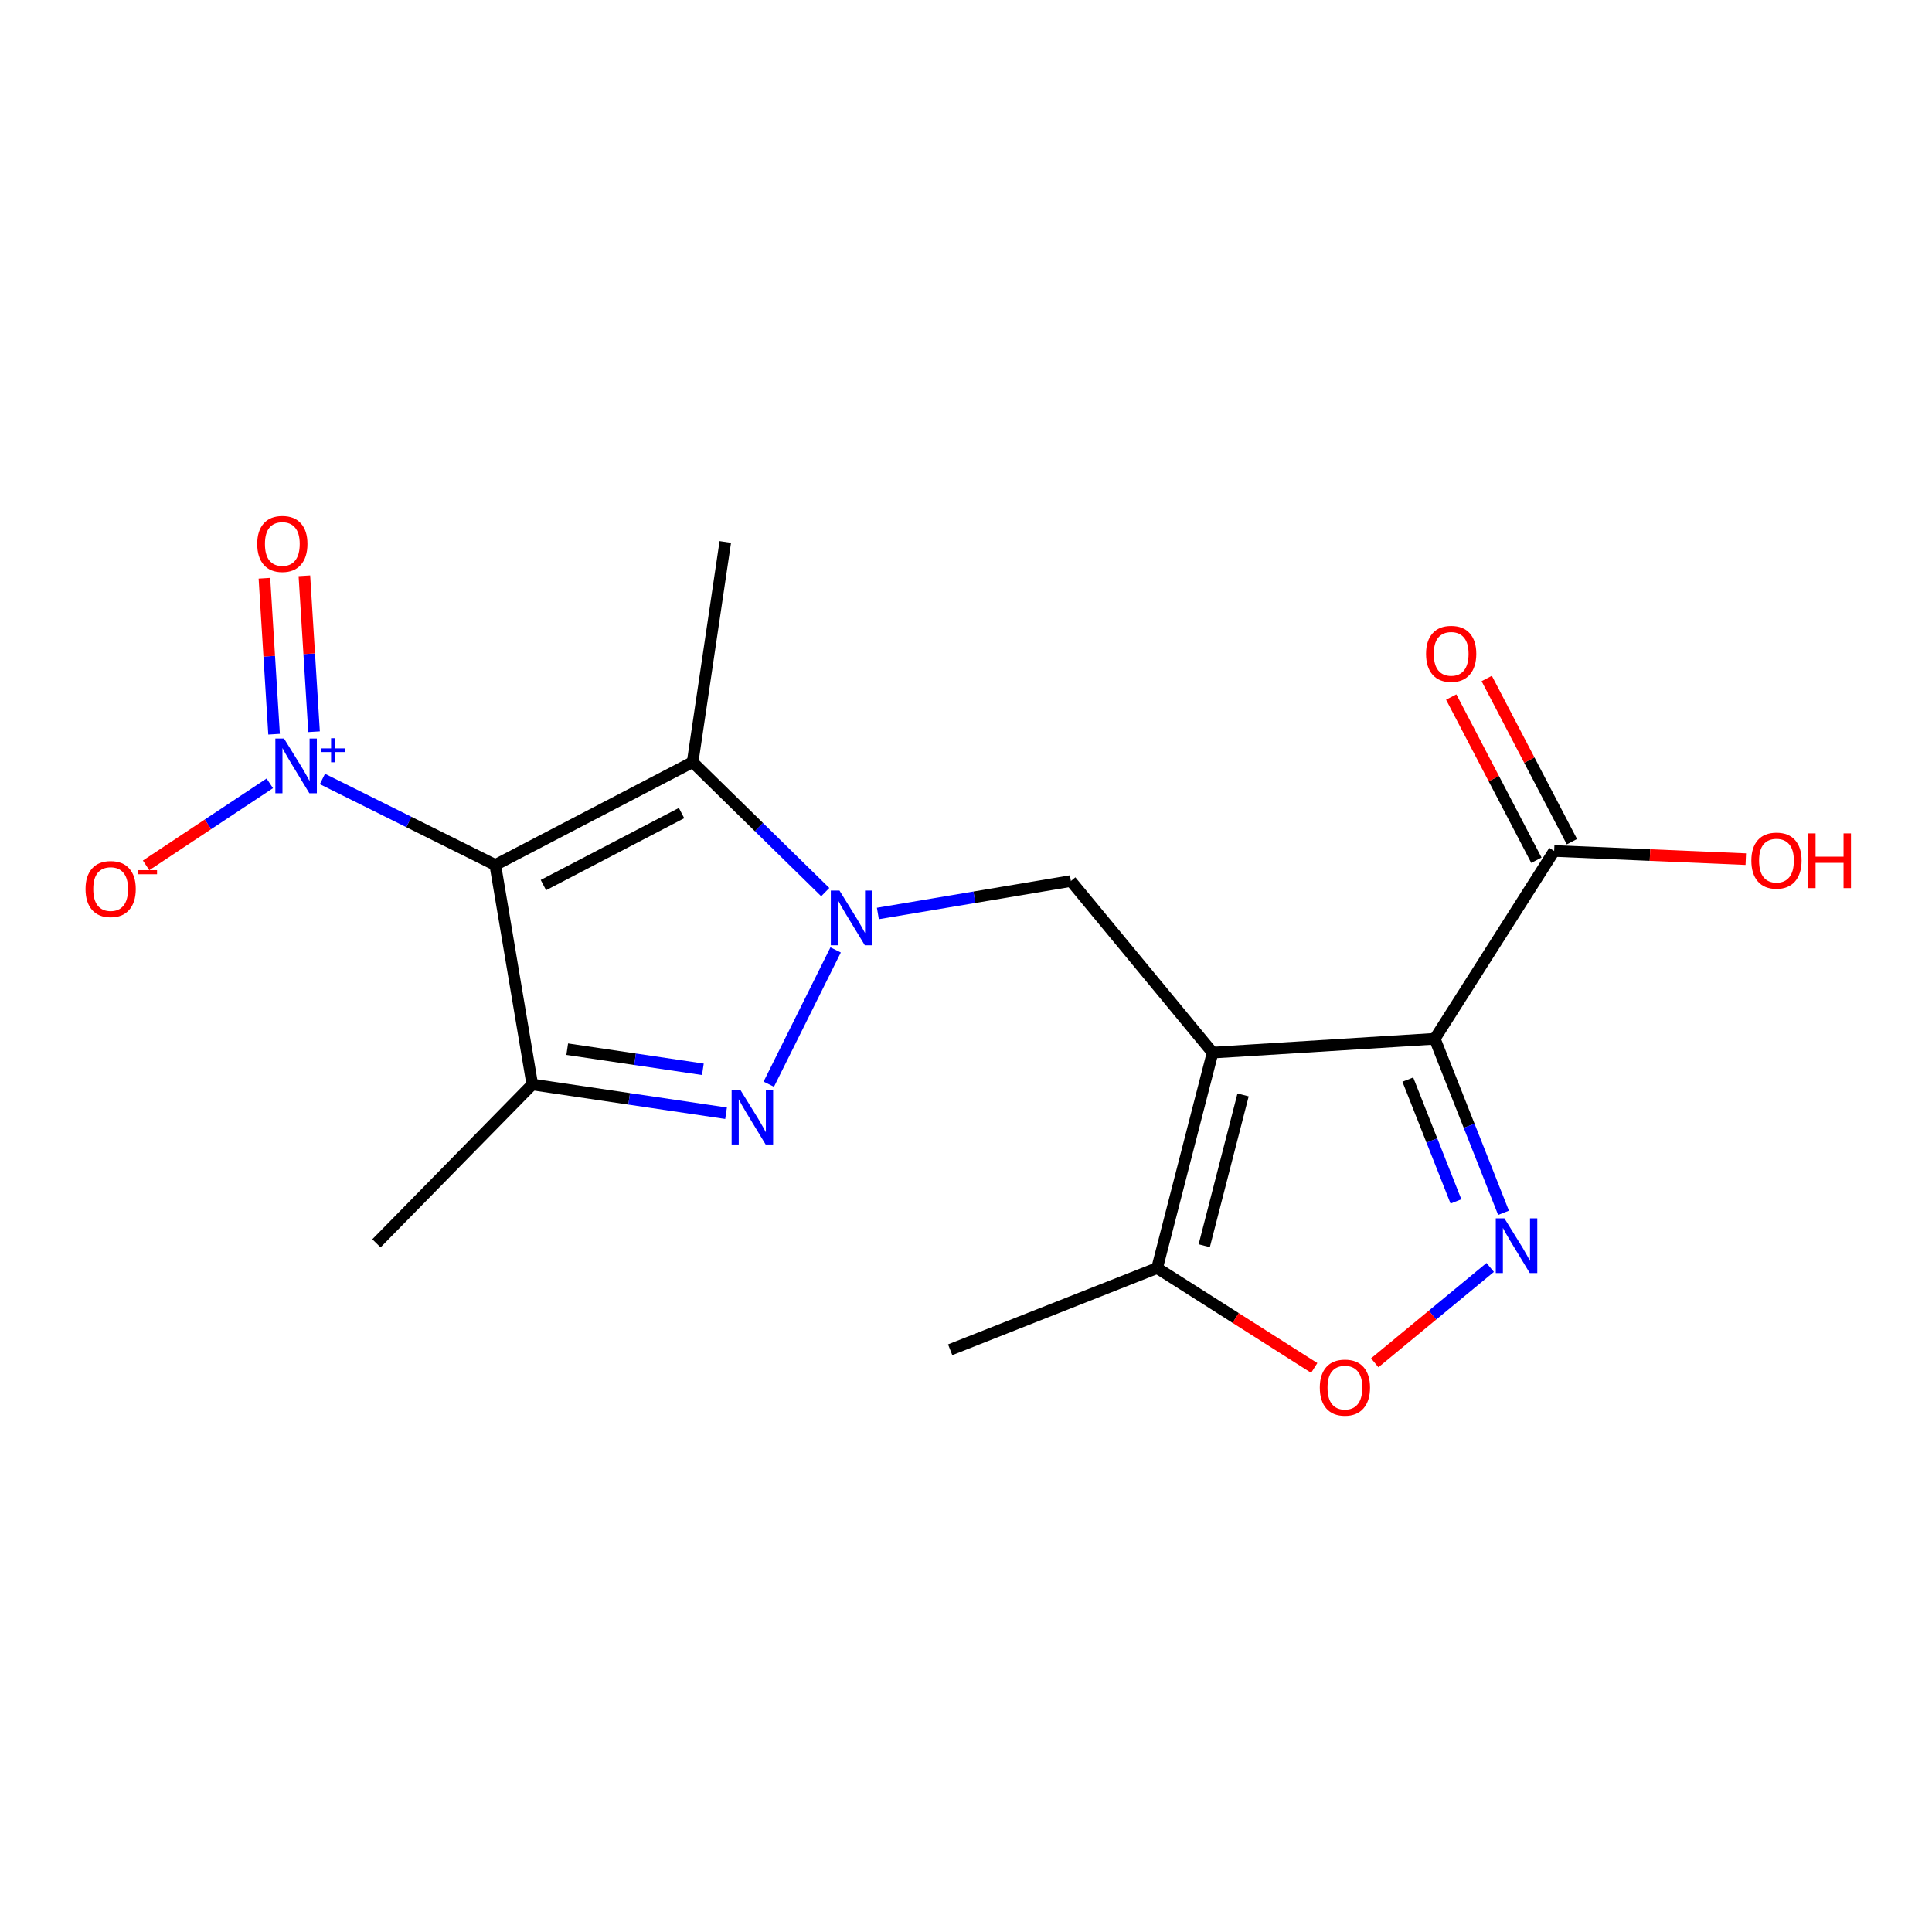 <?xml version='1.0' encoding='iso-8859-1'?>
<svg version='1.1' baseProfile='full'
              xmlns='http://www.w3.org/2000/svg'
                      xmlns:rdkit='http://www.rdkit.org/xml'
                      xmlns:xlink='http://www.w3.org/1999/xlink'
                  xml:space='preserve'
width='1000px' height='1000px' viewBox='0 0 1000 1000'>
<!-- END OF HEADER -->
<rect style='opacity:1.0;fill:#FFFFFF;stroke:none' width='1000' height='1000' x='0' y='0'> </rect>
<path class='bond-5' d='M 554.29,456.014 L 627.649,544.83' style='fill:none;fill-rule:evenodd;stroke:#000000;stroke-width:6px;stroke-linecap:butt;stroke-linejoin:miter;stroke-opacity:1' />
<path class='bond-11' d='M 554.29,456.014 L 504.338,464.417' style='fill:none;fill-rule:evenodd;stroke:#000000;stroke-width:6px;stroke-linecap:butt;stroke-linejoin:miter;stroke-opacity:1' />
<path class='bond-11' d='M 504.338,464.417 L 454.385,472.82' style='fill:none;fill-rule:evenodd;stroke:#0000FF;stroke-width:6px;stroke-linecap:butt;stroke-linejoin:miter;stroke-opacity:1' />
<path class='bond-0' d='M 627.649,544.83 L 598.923,656.337' style='fill:none;fill-rule:evenodd;stroke:#000000;stroke-width:6px;stroke-linecap:butt;stroke-linejoin:miter;stroke-opacity:1' />
<path class='bond-0' d='M 643.417,566.728 L 623.309,644.783' style='fill:none;fill-rule:evenodd;stroke:#000000;stroke-width:6px;stroke-linecap:butt;stroke-linejoin:miter;stroke-opacity:1' />
<path class='bond-1' d='M 627.649,544.83 L 742.623,537.666' style='fill:none;fill-rule:evenodd;stroke:#000000;stroke-width:6px;stroke-linecap:butt;stroke-linejoin:miter;stroke-opacity:1' />
<path class='bond-17' d='M 375.413,280.501 L 358.505,394.472' style='fill:none;fill-rule:evenodd;stroke:#000000;stroke-width:6px;stroke-linecap:butt;stroke-linejoin:miter;stroke-opacity:1' />
<path class='bond-3' d='M 598.923,656.337 L 639.584,682.192' style='fill:none;fill-rule:evenodd;stroke:#000000;stroke-width:6px;stroke-linecap:butt;stroke-linejoin:miter;stroke-opacity:1' />
<path class='bond-3' d='M 639.584,682.192 L 680.245,708.046' style='fill:none;fill-rule:evenodd;stroke:#FF0000;stroke-width:6px;stroke-linecap:butt;stroke-linejoin:miter;stroke-opacity:1' />
<path class='bond-15' d='M 598.923,656.337 L 491.804,698.643' style='fill:none;fill-rule:evenodd;stroke:#000000;stroke-width:6px;stroke-linecap:butt;stroke-linejoin:miter;stroke-opacity:1' />
<path class='bond-4' d='M 742.623,537.666 L 760.421,582.705' style='fill:none;fill-rule:evenodd;stroke:#000000;stroke-width:6px;stroke-linecap:butt;stroke-linejoin:miter;stroke-opacity:1' />
<path class='bond-4' d='M 760.421,582.705 L 778.219,627.745' style='fill:none;fill-rule:evenodd;stroke:#0000FF;stroke-width:6px;stroke-linecap:butt;stroke-linejoin:miter;stroke-opacity:1' />
<path class='bond-4' d='M 728.681,558.797 L 741.139,590.325' style='fill:none;fill-rule:evenodd;stroke:#000000;stroke-width:6px;stroke-linecap:butt;stroke-linejoin:miter;stroke-opacity:1' />
<path class='bond-4' d='M 741.139,590.325 L 753.598,621.853' style='fill:none;fill-rule:evenodd;stroke:#0000FF;stroke-width:6px;stroke-linecap:butt;stroke-linejoin:miter;stroke-opacity:1' />
<path class='bond-14' d='M 742.623,537.666 L 804.429,440.464' style='fill:none;fill-rule:evenodd;stroke:#000000;stroke-width:6px;stroke-linecap:butt;stroke-linejoin:miter;stroke-opacity:1' />
<path class='bond-16' d='M 194.844,643.541 L 275.505,561.324' style='fill:none;fill-rule:evenodd;stroke:#000000;stroke-width:6px;stroke-linecap:butt;stroke-linejoin:miter;stroke-opacity:1' />
<path class='bond-7' d='M 358.505,394.472 L 256.362,447.721' style='fill:none;fill-rule:evenodd;stroke:#000000;stroke-width:6px;stroke-linecap:butt;stroke-linejoin:miter;stroke-opacity:1' />
<path class='bond-7' d='M 352.768,420.844 L 281.268,458.118' style='fill:none;fill-rule:evenodd;stroke:#000000;stroke-width:6px;stroke-linecap:butt;stroke-linejoin:miter;stroke-opacity:1' />
<path class='bond-10' d='M 358.505,394.472 L 392.826,428.116' style='fill:none;fill-rule:evenodd;stroke:#000000;stroke-width:6px;stroke-linecap:butt;stroke-linejoin:miter;stroke-opacity:1' />
<path class='bond-10' d='M 392.826,428.116 L 427.148,461.76' style='fill:none;fill-rule:evenodd;stroke:#0000FF;stroke-width:6px;stroke-linecap:butt;stroke-linejoin:miter;stroke-opacity:1' />
<path class='bond-12' d='M 804.429,440.464 L 854.023,442.579' style='fill:none;fill-rule:evenodd;stroke:#000000;stroke-width:6px;stroke-linecap:butt;stroke-linejoin:miter;stroke-opacity:1' />
<path class='bond-12' d='M 854.023,442.579 L 903.616,444.694' style='fill:none;fill-rule:evenodd;stroke:#FF0000;stroke-width:6px;stroke-linecap:butt;stroke-linejoin:miter;stroke-opacity:1' />
<path class='bond-13' d='M 813.619,435.667 L 791.57,393.427' style='fill:none;fill-rule:evenodd;stroke:#000000;stroke-width:6px;stroke-linecap:butt;stroke-linejoin:miter;stroke-opacity:1' />
<path class='bond-13' d='M 791.57,393.427 L 769.521,351.188' style='fill:none;fill-rule:evenodd;stroke:#FF0000;stroke-width:6px;stroke-linecap:butt;stroke-linejoin:miter;stroke-opacity:1' />
<path class='bond-13' d='M 795.24,445.261 L 773.191,403.021' style='fill:none;fill-rule:evenodd;stroke:#000000;stroke-width:6px;stroke-linecap:butt;stroke-linejoin:miter;stroke-opacity:1' />
<path class='bond-13' d='M 773.191,403.021 L 751.142,360.781' style='fill:none;fill-rule:evenodd;stroke:#FF0000;stroke-width:6px;stroke-linecap:butt;stroke-linejoin:miter;stroke-opacity:1' />
<path class='bond-6' d='M 275.505,561.324 L 256.362,447.721' style='fill:none;fill-rule:evenodd;stroke:#000000;stroke-width:6px;stroke-linecap:butt;stroke-linejoin:miter;stroke-opacity:1' />
<path class='bond-9' d='M 275.505,561.324 L 325.658,568.763' style='fill:none;fill-rule:evenodd;stroke:#000000;stroke-width:6px;stroke-linecap:butt;stroke-linejoin:miter;stroke-opacity:1' />
<path class='bond-9' d='M 325.658,568.763 L 375.812,576.201' style='fill:none;fill-rule:evenodd;stroke:#0000FF;stroke-width:6px;stroke-linecap:butt;stroke-linejoin:miter;stroke-opacity:1' />
<path class='bond-9' d='M 293.593,543.047 L 328.7,548.254' style='fill:none;fill-rule:evenodd;stroke:#000000;stroke-width:6px;stroke-linecap:butt;stroke-linejoin:miter;stroke-opacity:1' />
<path class='bond-9' d='M 328.7,548.254 L 363.808,553.461' style='fill:none;fill-rule:evenodd;stroke:#0000FF;stroke-width:6px;stroke-linecap:butt;stroke-linejoin:miter;stroke-opacity:1' />
<path class='bond-20' d='M 256.362,447.721 L 211.622,425.458' style='fill:none;fill-rule:evenodd;stroke:#000000;stroke-width:6px;stroke-linecap:butt;stroke-linejoin:miter;stroke-opacity:1' />
<path class='bond-20' d='M 211.622,425.458 L 166.882,403.196' style='fill:none;fill-rule:evenodd;stroke:#0000FF;stroke-width:6px;stroke-linecap:butt;stroke-linejoin:miter;stroke-opacity:1' />
<path class='bond-2' d='M 771.332,656.033 L 741.447,680.713' style='fill:none;fill-rule:evenodd;stroke:#0000FF;stroke-width:6px;stroke-linecap:butt;stroke-linejoin:miter;stroke-opacity:1' />
<path class='bond-2' d='M 741.447,680.713 L 711.563,705.394' style='fill:none;fill-rule:evenodd;stroke:#FF0000;stroke-width:6px;stroke-linecap:butt;stroke-linejoin:miter;stroke-opacity:1' />
<path class='bond-8' d='M 397.915,561.182 L 432.521,491.675' style='fill:none;fill-rule:evenodd;stroke:#0000FF;stroke-width:6px;stroke-linecap:butt;stroke-linejoin:miter;stroke-opacity:1' />
<path class='bond-18' d='M 162.553,378.738 L 160.05,338.383' style='fill:none;fill-rule:evenodd;stroke:#0000FF;stroke-width:6px;stroke-linecap:butt;stroke-linejoin:miter;stroke-opacity:1' />
<path class='bond-18' d='M 160.05,338.383 L 157.548,298.028' style='fill:none;fill-rule:evenodd;stroke:#FF0000;stroke-width:6px;stroke-linecap:butt;stroke-linejoin:miter;stroke-opacity:1' />
<path class='bond-18' d='M 141.86,380.021 L 139.357,339.666' style='fill:none;fill-rule:evenodd;stroke:#0000FF;stroke-width:6px;stroke-linecap:butt;stroke-linejoin:miter;stroke-opacity:1' />
<path class='bond-18' d='M 139.357,339.666 L 136.855,299.311' style='fill:none;fill-rule:evenodd;stroke:#FF0000;stroke-width:6px;stroke-linecap:butt;stroke-linejoin:miter;stroke-opacity:1' />
<path class='bond-19' d='M 139.644,405.453 L 107.63,426.688' style='fill:none;fill-rule:evenodd;stroke:#0000FF;stroke-width:6px;stroke-linecap:butt;stroke-linejoin:miter;stroke-opacity:1' />
<path class='bond-19' d='M 107.63,426.688 L 75.617,447.923' style='fill:none;fill-rule:evenodd;stroke:#FF0000;stroke-width:6px;stroke-linecap:butt;stroke-linejoin:miter;stroke-opacity:1' />
<path  class='atom-11' d='M 778.692 630.625
L 787.972 645.625
Q 788.892 647.105, 790.372 649.785
Q 791.852 652.465, 791.932 652.625
L 791.932 630.625
L 795.692 630.625
L 795.692 658.945
L 791.812 658.945
L 781.852 642.545
Q 780.692 640.625, 779.452 638.425
Q 778.252 636.225, 777.892 635.545
L 777.892 658.945
L 774.212 658.945
L 774.212 630.625
L 778.692 630.625
' fill='#0000FF'/>
<path  class='atom-12' d='M 906.495 445.451
Q 906.495 438.651, 909.855 434.851
Q 913.215 431.051, 919.495 431.051
Q 925.775 431.051, 929.135 434.851
Q 932.495 438.651, 932.495 445.451
Q 932.495 452.331, 929.095 456.251
Q 925.695 460.131, 919.495 460.131
Q 913.255 460.131, 909.855 456.251
Q 906.495 452.371, 906.495 445.451
M 919.495 456.931
Q 923.815 456.931, 926.135 454.051
Q 928.495 451.131, 928.495 445.451
Q 928.495 439.891, 926.135 437.091
Q 923.815 434.251, 919.495 434.251
Q 915.175 434.251, 912.815 437.051
Q 910.495 439.851, 910.495 445.451
Q 910.495 451.171, 912.815 454.051
Q 915.175 456.931, 919.495 456.931
' fill='#FF0000'/>
<path  class='atom-12' d='M 935.895 431.371
L 939.735 431.371
L 939.735 443.411
L 954.215 443.411
L 954.215 431.371
L 958.055 431.371
L 958.055 459.691
L 954.215 459.691
L 954.215 446.611
L 939.735 446.611
L 939.735 459.691
L 935.895 459.691
L 935.895 431.371
' fill='#FF0000'/>
<path  class='atom-13' d='M 738.123 338.425
Q 738.123 331.625, 741.483 327.825
Q 744.843 324.025, 751.123 324.025
Q 757.403 324.025, 760.763 327.825
Q 764.123 331.625, 764.123 338.425
Q 764.123 345.305, 760.723 349.225
Q 757.323 353.105, 751.123 353.105
Q 744.883 353.105, 741.483 349.225
Q 738.123 345.345, 738.123 338.425
M 751.123 349.905
Q 755.443 349.905, 757.763 347.025
Q 760.123 344.105, 760.123 338.425
Q 760.123 332.865, 757.763 330.065
Q 755.443 327.225, 751.123 327.225
Q 746.803 327.225, 744.443 330.025
Q 742.123 332.825, 742.123 338.425
Q 742.123 344.145, 744.443 347.025
Q 746.803 349.905, 751.123 349.905
' fill='#FF0000'/>
<path  class='atom-14' d='M 683.124 718.223
Q 683.124 711.423, 686.484 707.623
Q 689.844 703.823, 696.124 703.823
Q 702.404 703.823, 705.764 707.623
Q 709.124 711.423, 709.124 718.223
Q 709.124 725.103, 705.724 729.023
Q 702.324 732.903, 696.124 732.903
Q 689.884 732.903, 686.484 729.023
Q 683.124 725.143, 683.124 718.223
M 696.124 729.703
Q 700.444 729.703, 702.764 726.823
Q 705.124 723.903, 705.124 718.223
Q 705.124 712.663, 702.764 709.863
Q 700.444 707.023, 696.124 707.023
Q 691.804 707.023, 689.444 709.823
Q 687.124 712.623, 687.124 718.223
Q 687.124 723.943, 689.444 726.823
Q 691.804 729.703, 696.124 729.703
' fill='#FF0000'/>
<path  class='atom-15' d='M 383.171 564.061
L 392.451 579.061
Q 393.371 580.541, 394.851 583.221
Q 396.331 585.901, 396.411 586.061
L 396.411 564.061
L 400.171 564.061
L 400.171 592.381
L 396.291 592.381
L 386.331 575.981
Q 385.171 574.061, 383.931 571.861
Q 382.731 569.661, 382.371 568.981
L 382.371 592.381
L 378.691 592.381
L 378.691 564.061
L 383.171 564.061
' fill='#0000FF'/>
<path  class='atom-16' d='M 434.507 460.951
L 443.787 475.951
Q 444.707 477.431, 446.187 480.111
Q 447.667 482.791, 447.747 482.951
L 447.747 460.951
L 451.507 460.951
L 451.507 489.271
L 447.627 489.271
L 437.667 472.871
Q 436.507 470.951, 435.267 468.751
Q 434.067 466.551, 433.707 465.871
L 433.707 489.271
L 430.027 489.271
L 430.027 460.951
L 434.507 460.951
' fill='#0000FF'/>
<path  class='atom-17' d='M 147.003 382.259
L 156.283 397.259
Q 157.203 398.739, 158.683 401.419
Q 160.163 404.099, 160.243 404.259
L 160.243 382.259
L 164.003 382.259
L 164.003 410.579
L 160.123 410.579
L 150.163 394.179
Q 149.003 392.259, 147.763 390.059
Q 146.563 387.859, 146.203 387.179
L 146.203 410.579
L 142.523 410.579
L 142.523 382.259
L 147.003 382.259
' fill='#0000FF'/>
<path  class='atom-17' d='M 166.379 387.364
L 171.369 387.364
L 171.369 382.11
L 173.586 382.11
L 173.586 387.364
L 178.708 387.364
L 178.708 389.265
L 173.586 389.265
L 173.586 394.545
L 171.369 394.545
L 171.369 389.265
L 166.379 389.265
L 166.379 387.364
' fill='#0000FF'/>
<path  class='atom-18' d='M 133.134 281.537
Q 133.134 274.737, 136.494 270.937
Q 139.854 267.137, 146.134 267.137
Q 152.414 267.137, 155.774 270.937
Q 159.134 274.737, 159.134 281.537
Q 159.134 288.417, 155.734 292.337
Q 152.334 296.217, 146.134 296.217
Q 139.894 296.217, 136.494 292.337
Q 133.134 288.457, 133.134 281.537
M 146.134 293.017
Q 150.454 293.017, 152.774 290.137
Q 155.134 287.217, 155.134 281.537
Q 155.134 275.977, 152.774 273.177
Q 150.454 270.337, 146.134 270.337
Q 141.814 270.337, 139.454 273.137
Q 137.134 275.937, 137.134 281.537
Q 137.134 287.257, 139.454 290.137
Q 141.814 293.017, 146.134 293.017
' fill='#FF0000'/>
<path  class='atom-19' d='M 44.271 460.171
Q 44.271 453.371, 47.631 449.571
Q 50.991 445.771, 57.271 445.771
Q 63.551 445.771, 66.911 449.571
Q 70.271 453.371, 70.271 460.171
Q 70.271 467.051, 66.871 470.971
Q 63.471 474.851, 57.271 474.851
Q 51.031 474.851, 47.631 470.971
Q 44.271 467.091, 44.271 460.171
M 57.271 471.651
Q 61.591 471.651, 63.911 468.771
Q 66.271 465.851, 66.271 460.171
Q 66.271 454.611, 63.911 451.811
Q 61.591 448.971, 57.271 448.971
Q 52.951 448.971, 50.591 451.771
Q 48.271 454.571, 48.271 460.171
Q 48.271 465.891, 50.591 468.771
Q 52.951 471.651, 57.271 471.651
' fill='#FF0000'/>
<path  class='atom-19' d='M 71.591 450.394
L 81.28 450.394
L 81.28 452.506
L 71.591 452.506
L 71.591 450.394
' fill='#FF0000'/>
</svg>
